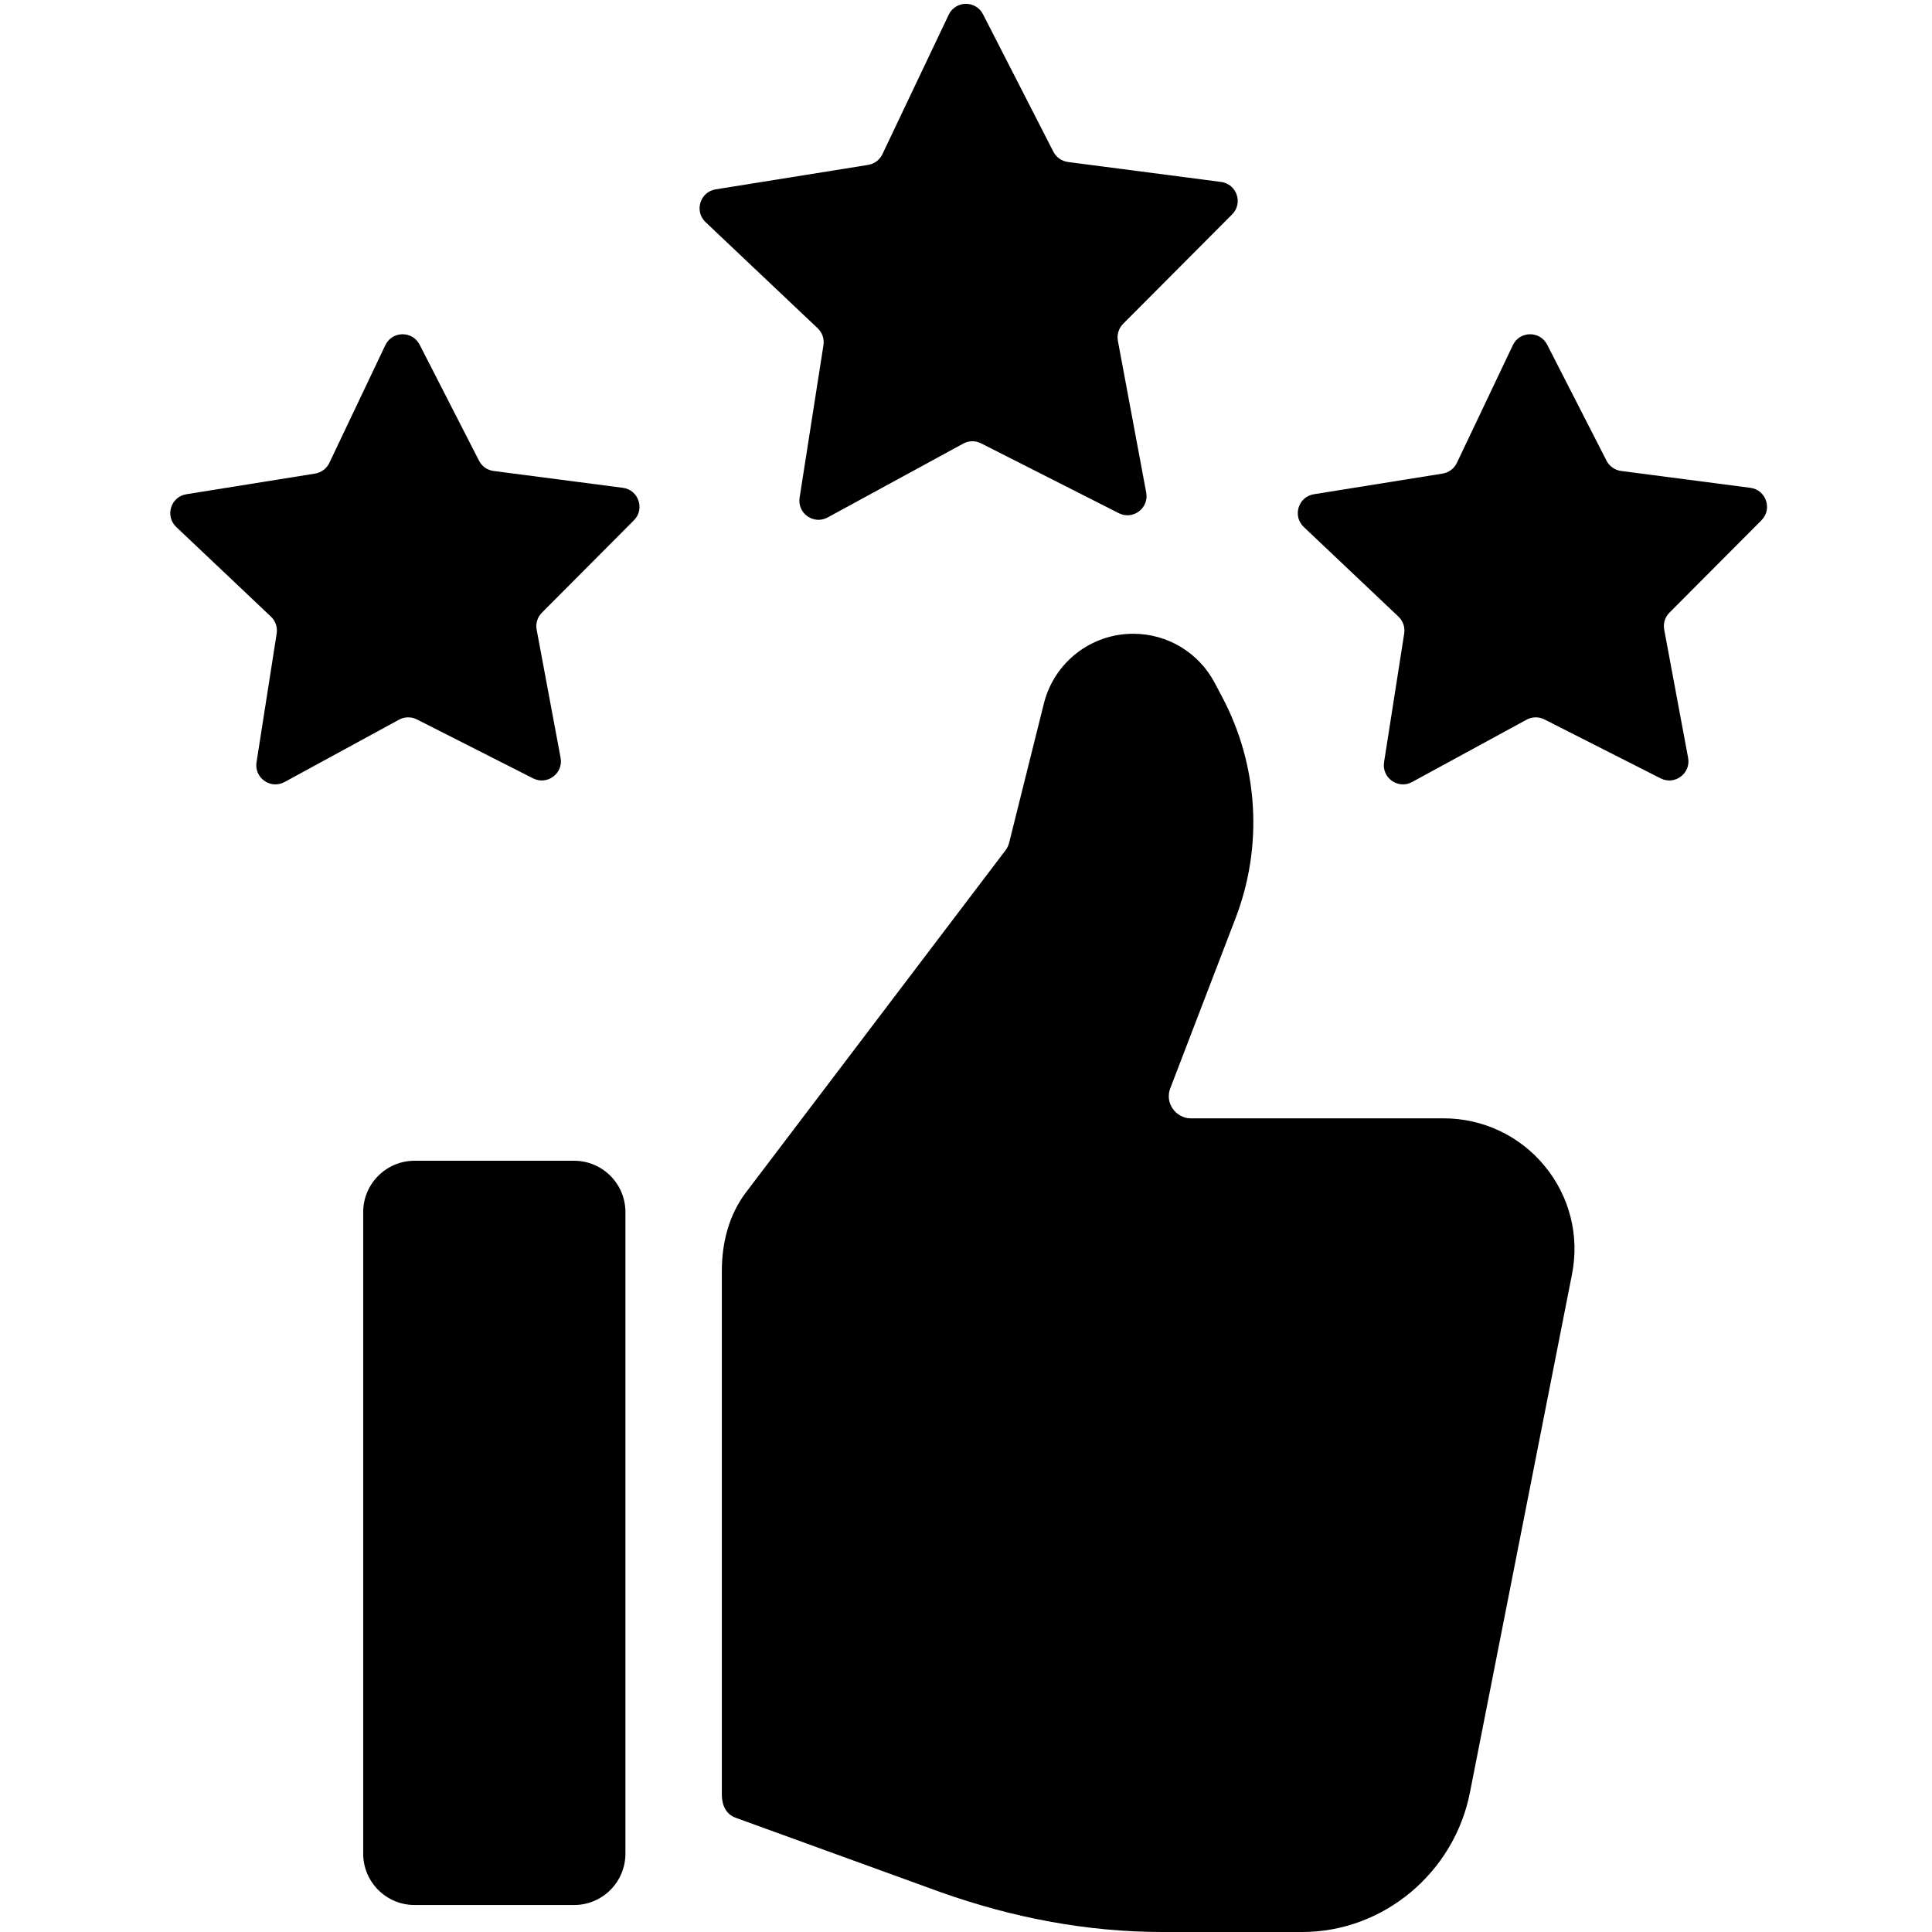<svg version="1.0" preserveAspectRatio="xMidYMid meet" height="500" viewBox="0 0 375 375" zoomAndPan="magnify" width="500" xmlns:xlink="http://www.w3.org/1999/xlink" xmlns="http://www.w3.org/2000/svg"><defs><clipPath id="9793502ba2"><path clip-rule="nonzero" d="M 251.609 64.371 L 342.98 64.371 L 342.98 152.695 L 251.609 152.695 Z M 251.609 64.371"></path></clipPath></defs><rect fill-opacity="1" height="450" y="-37.5" fill="#ffffff" width="450" x="-37.5"></rect><rect fill-opacity="1" height="450" y="-37.5" fill="#ffffff" width="450" x="-37.5"></rect><g clip-path="url(#9793502ba2)"><path fill-rule="nonzero" fill-opacity="1" d="M 341.895 100.988 C 344.066 98.809 342.797 95.082 339.746 94.684 L 314.656 91.414 C 313.441 91.258 312.387 90.512 311.828 89.422 L 300.301 66.898 C 298.898 64.16 294.961 64.219 293.641 67 L 282.777 89.848 C 282.25 90.953 281.219 91.73 280.012 91.922 L 255.027 95.93 C 251.988 96.414 250.828 100.176 253.062 102.289 L 271.438 119.684 C 272.328 120.527 272.742 121.75 272.555 122.957 L 268.645 147.953 C 268.168 150.992 271.387 153.262 274.086 151.789 L 296.309 139.688 C 297.383 139.102 298.676 139.086 299.766 139.637 L 322.332 151.082 C 325.078 152.473 328.227 150.113 327.66 147.086 L 323.02 122.215 C 322.793 121.016 323.176 119.777 324.039 118.914 L 341.895 100.988" fill="#000000"></path></g><path fill-rule="nonzero" fill-opacity="1" d="M 239.156 41.613 C 241.328 39.438 240.059 35.711 237.004 35.312 L 207.285 31.441 C 206.074 31.277 205.02 30.535 204.461 29.449 L 190.801 2.77 C 189.398 0.027 185.465 0.086 184.141 2.867 L 171.273 29.934 C 170.75 31.039 169.715 31.812 168.508 32.008 L 138.914 36.754 C 135.879 37.242 134.715 41 136.949 43.113 L 158.715 63.719 C 159.605 64.559 160.023 65.785 159.832 66.988 L 155.203 96.602 C 154.727 99.641 157.945 101.906 160.645 100.438 L 186.965 86.102 C 188.039 85.516 189.332 85.496 190.422 86.051 L 217.152 99.605 C 219.898 101 223.047 98.637 222.48 95.613 L 216.98 66.152 C 216.758 64.949 217.141 63.715 218.004 62.848 L 239.156 41.613" fill="#000000"></path><path fill-rule="nonzero" fill-opacity="1" d="M 120.895 94.684 L 95.805 91.414 C 94.59 91.258 93.535 90.512 92.977 89.422 L 81.449 66.898 C 80.043 64.16 76.109 64.219 74.789 67 L 63.926 89.848 C 63.398 90.953 62.367 91.73 61.16 91.922 L 36.176 95.93 C 33.137 96.414 31.977 100.176 34.211 102.289 L 52.586 119.684 C 53.477 120.523 53.891 121.75 53.703 122.957 L 49.793 147.953 C 49.316 150.996 52.535 153.262 55.234 151.789 L 77.457 139.688 C 78.531 139.102 79.82 139.086 80.914 139.637 L 103.48 151.082 C 106.223 152.473 109.375 150.113 108.809 147.086 L 104.164 122.215 C 103.941 121.016 104.324 119.777 105.188 118.914 L 123.043 100.988 C 125.215 98.809 123.945 95.082 120.895 94.684" fill="#000000"></path><path fill-rule="nonzero" fill-opacity="1" d="M 285.305 347.965 L 305.125 247.332 C 306.605 239.84 304.672 232.227 299.82 226.324 C 294.969 220.422 287.805 217.066 280.168 217.066 L 231.082 217.066 C 229.688 217.066 228.387 216.309 227.602 215.164 C 226.812 214.012 226.645 212.559 227.141 211.258 L 239.809 178.254 C 245.199 164.238 244.262 148.582 237.234 135.312 L 235.766 132.531 C 232.656 126.66 226.602 123.012 219.957 123.012 C 211.738 123.012 204.605 128.586 202.613 136.562 L 195.895 163.492 C 195.754 164.051 195.527 164.574 195.176 165.035 L 144.848 231.367 C 141.504 235.742 140.109 241.184 140.109 246.691 L 140.109 348.355 C 140.109 350.336 140.914 352.16 142.785 352.824 L 182.605 367.281 C 196.531 372.223 210.906 375 225.68 375 L 252.766 375 C 268.559 375 282.246 363.461 285.305 347.965" fill="#000000"></path><path fill-rule="nonzero" fill-opacity="1" d="M 121.395 235.273 C 121.395 229.766 116.93 225.301 111.422 225.301 L 80.473 225.301 C 74.965 225.301 70.496 229.766 70.496 235.273 L 70.496 359.789 C 70.496 365.297 74.965 369.762 80.473 369.762 L 111.422 369.762 C 116.93 369.762 121.395 365.297 121.395 359.789 L 121.395 235.273" fill="#000000"></path><path stroke-miterlimit="4" stroke-opacity="1" stroke-width="4" stroke="#000000" d="M -0.001 1.999 L 159.999 1.999" stroke-linejoin="miter" fill="none" transform="matrix(0.75, 0, 0, 0.75, 174.517, 269.837)" stroke-linecap="butt"></path></svg>